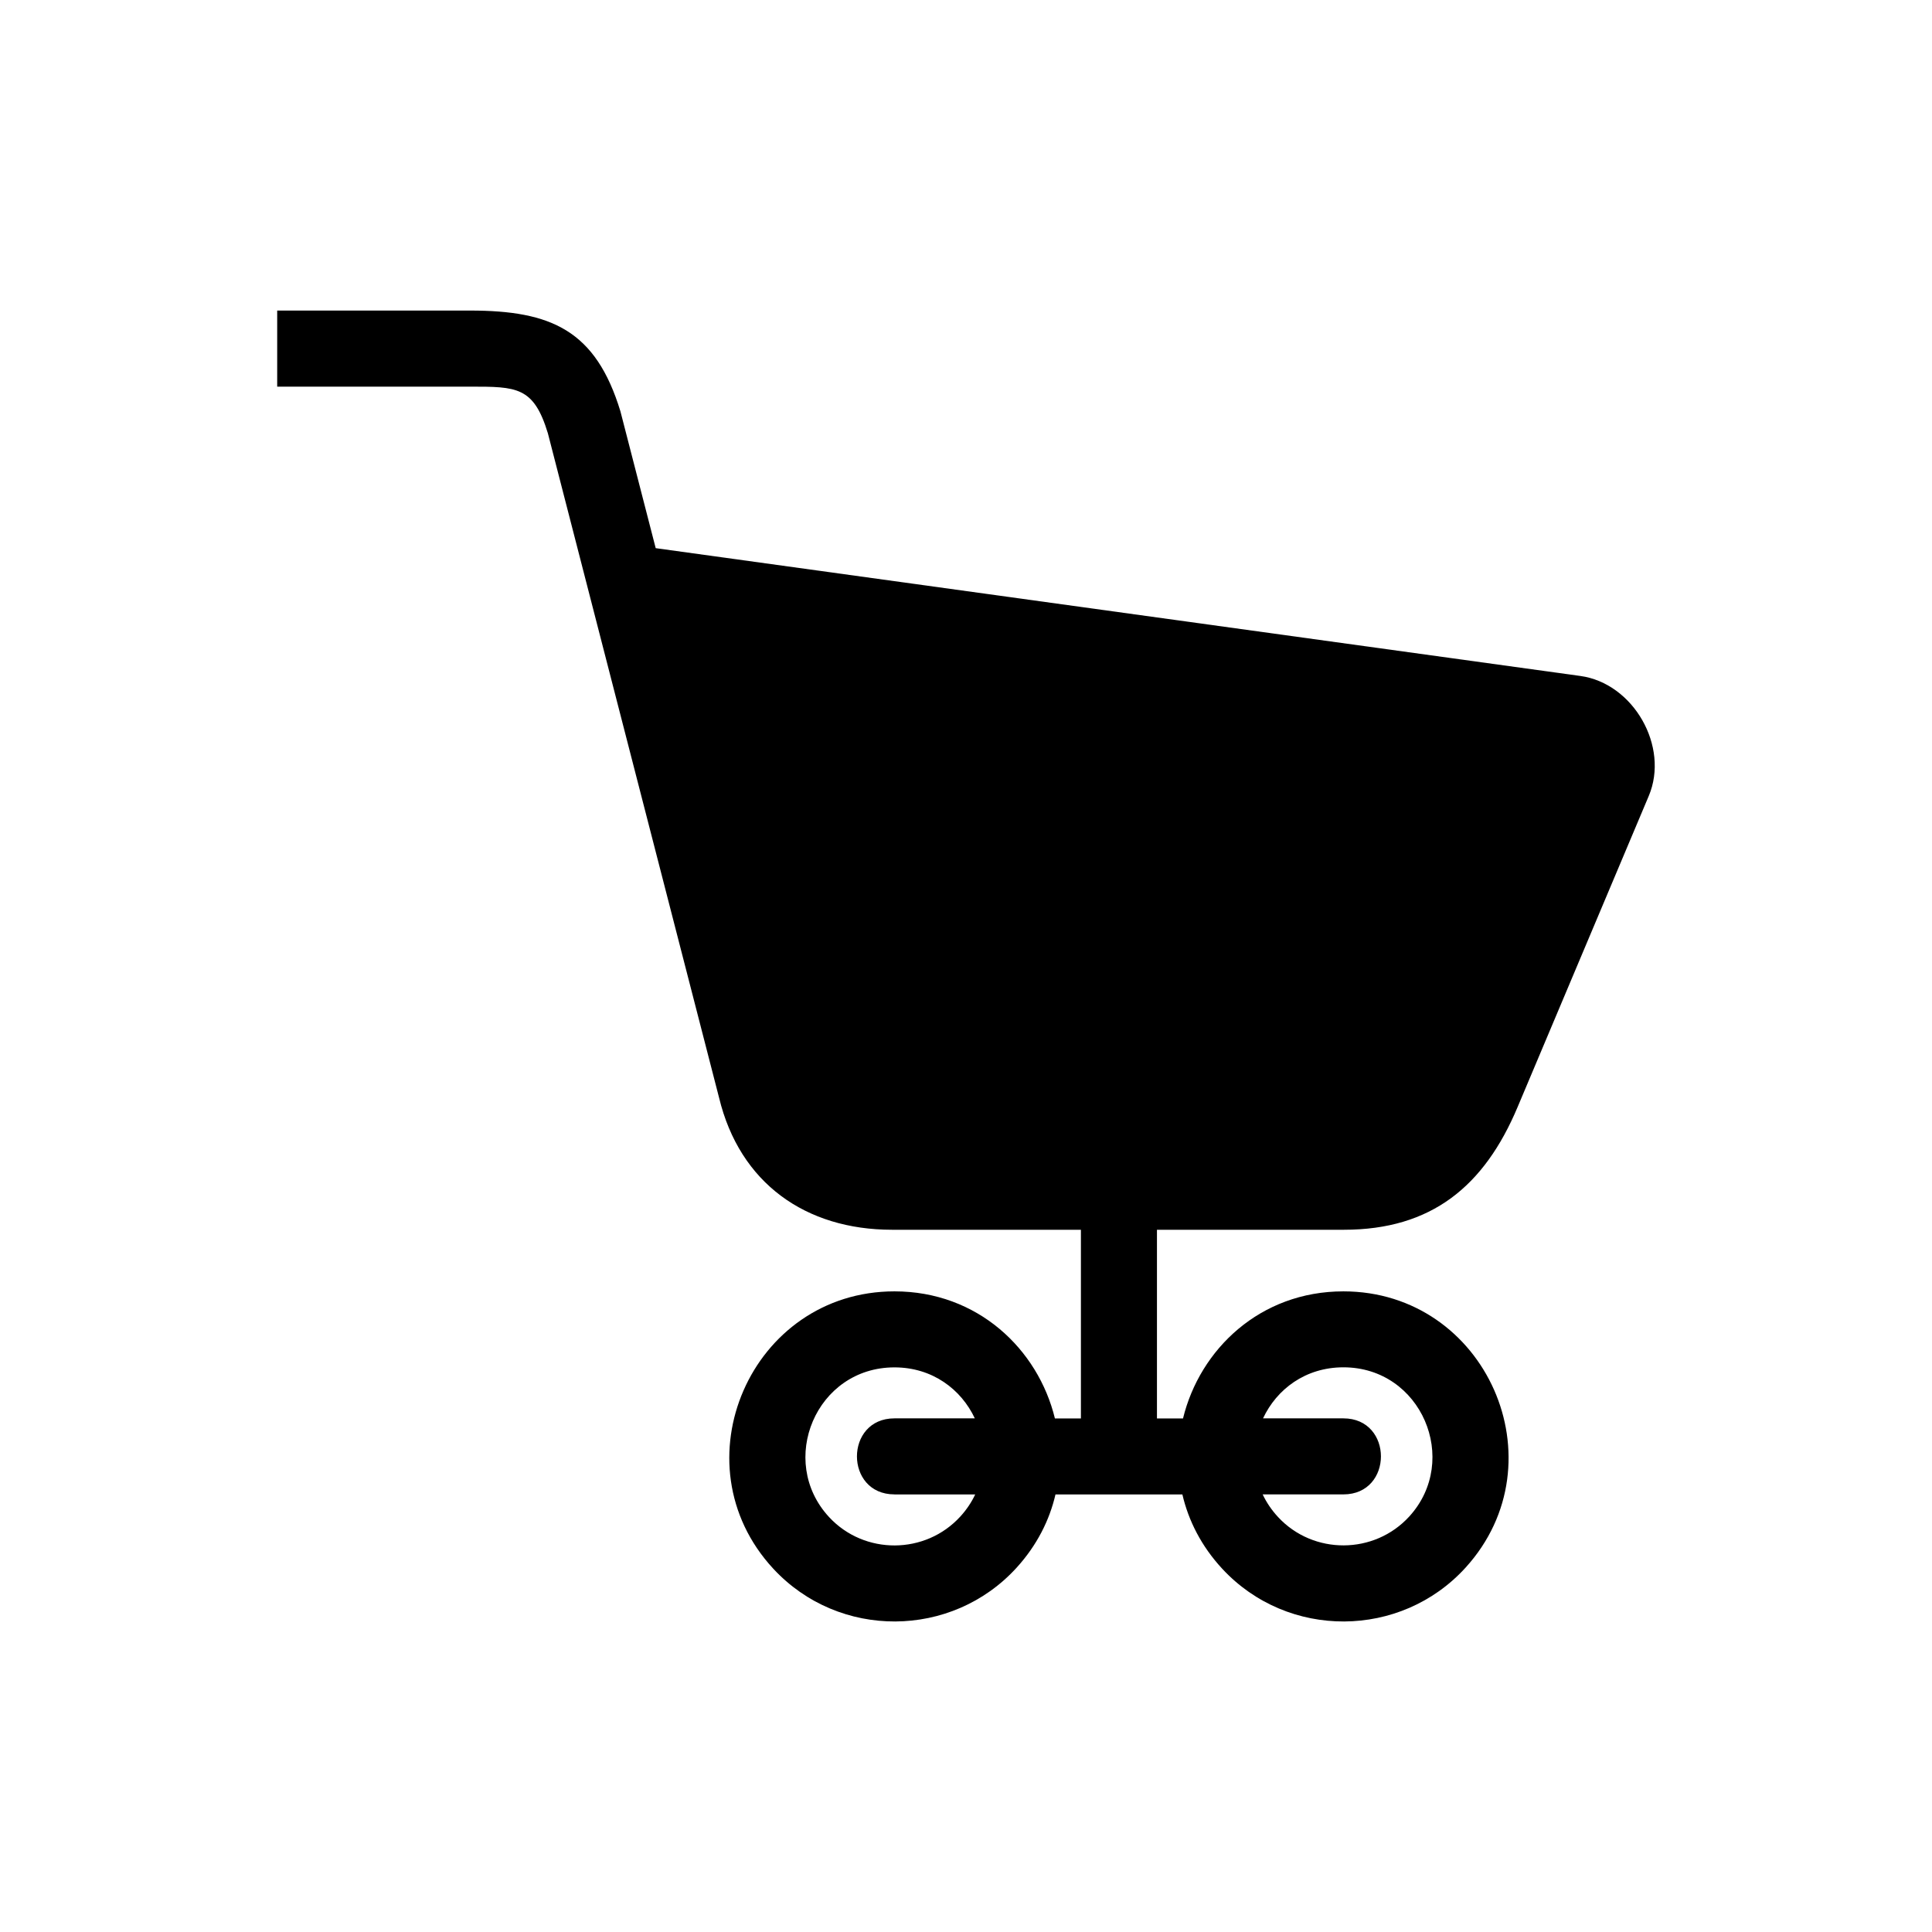 <?xml version="1.0" encoding="UTF-8"?>
<!-- Uploaded to: SVG Repo, www.svgrepo.com, Generator: SVG Repo Mixer Tools -->
<svg fill="#000000" width="800px" height="800px" version="1.1" viewBox="144 144 512 512" xmlns="http://www.w3.org/2000/svg">
 <path d="m217.47 226.3h51.086c21.539 0 33.328 5.231 39.871 26.738l9.34 36.23 245.05 33.871c14.055 1.934 23.652 18.695 18.121 31.801l-34.762 82.449c-8.828 20.98-22.809 32.512-46.055 32.512h-49.516v50h6.906c4.473-18.332 20.434-33.676 42.5-33.676 37.848 0 57.828 45.176 32.406 73.184-17.199 18.938-47.141 19.09-64.523 0.316-5.516-5.957-8.934-12.727-10.551-19.68h-33.629c-1.586 6.832-4.914 13.469-10.262 19.363-17.199 18.938-47.141 19.09-64.523 0.316-25.832-27.902-5.926-73.5 32.117-73.5 22.051 0 38.043 15.324 42.516 33.676h6.891v-50h-50.043c-22.914 0-40.371-12.348-45.844-34.977l-45.375-176.11c-3.762-12.363-8.254-12.348-20.645-12.348h-51.086v-20.148zm163.57 313.73c-13.254 0-13.254-20.148 0-20.148h21.297c-3.613-7.691-11.23-13.512-21.297-13.512-20.797 0-31.09 24.805-17.336 39.66 9.355 10.113 25.559 10.02 34.824-0.168 1.648-1.812 2.949-3.777 3.914-5.82h-21.402zm97.684-20.148h21.297c13.254 0 13.254 20.148 0 20.148h-21.402c0.996 2.102 2.344 4.125 4.066 5.984 9.355 10.113 25.559 10.02 34.824-0.168 13.543-14.918 3.188-39.492-17.488-39.492-10.082 0-17.684 5.82-21.297 13.512z"/>
</svg>